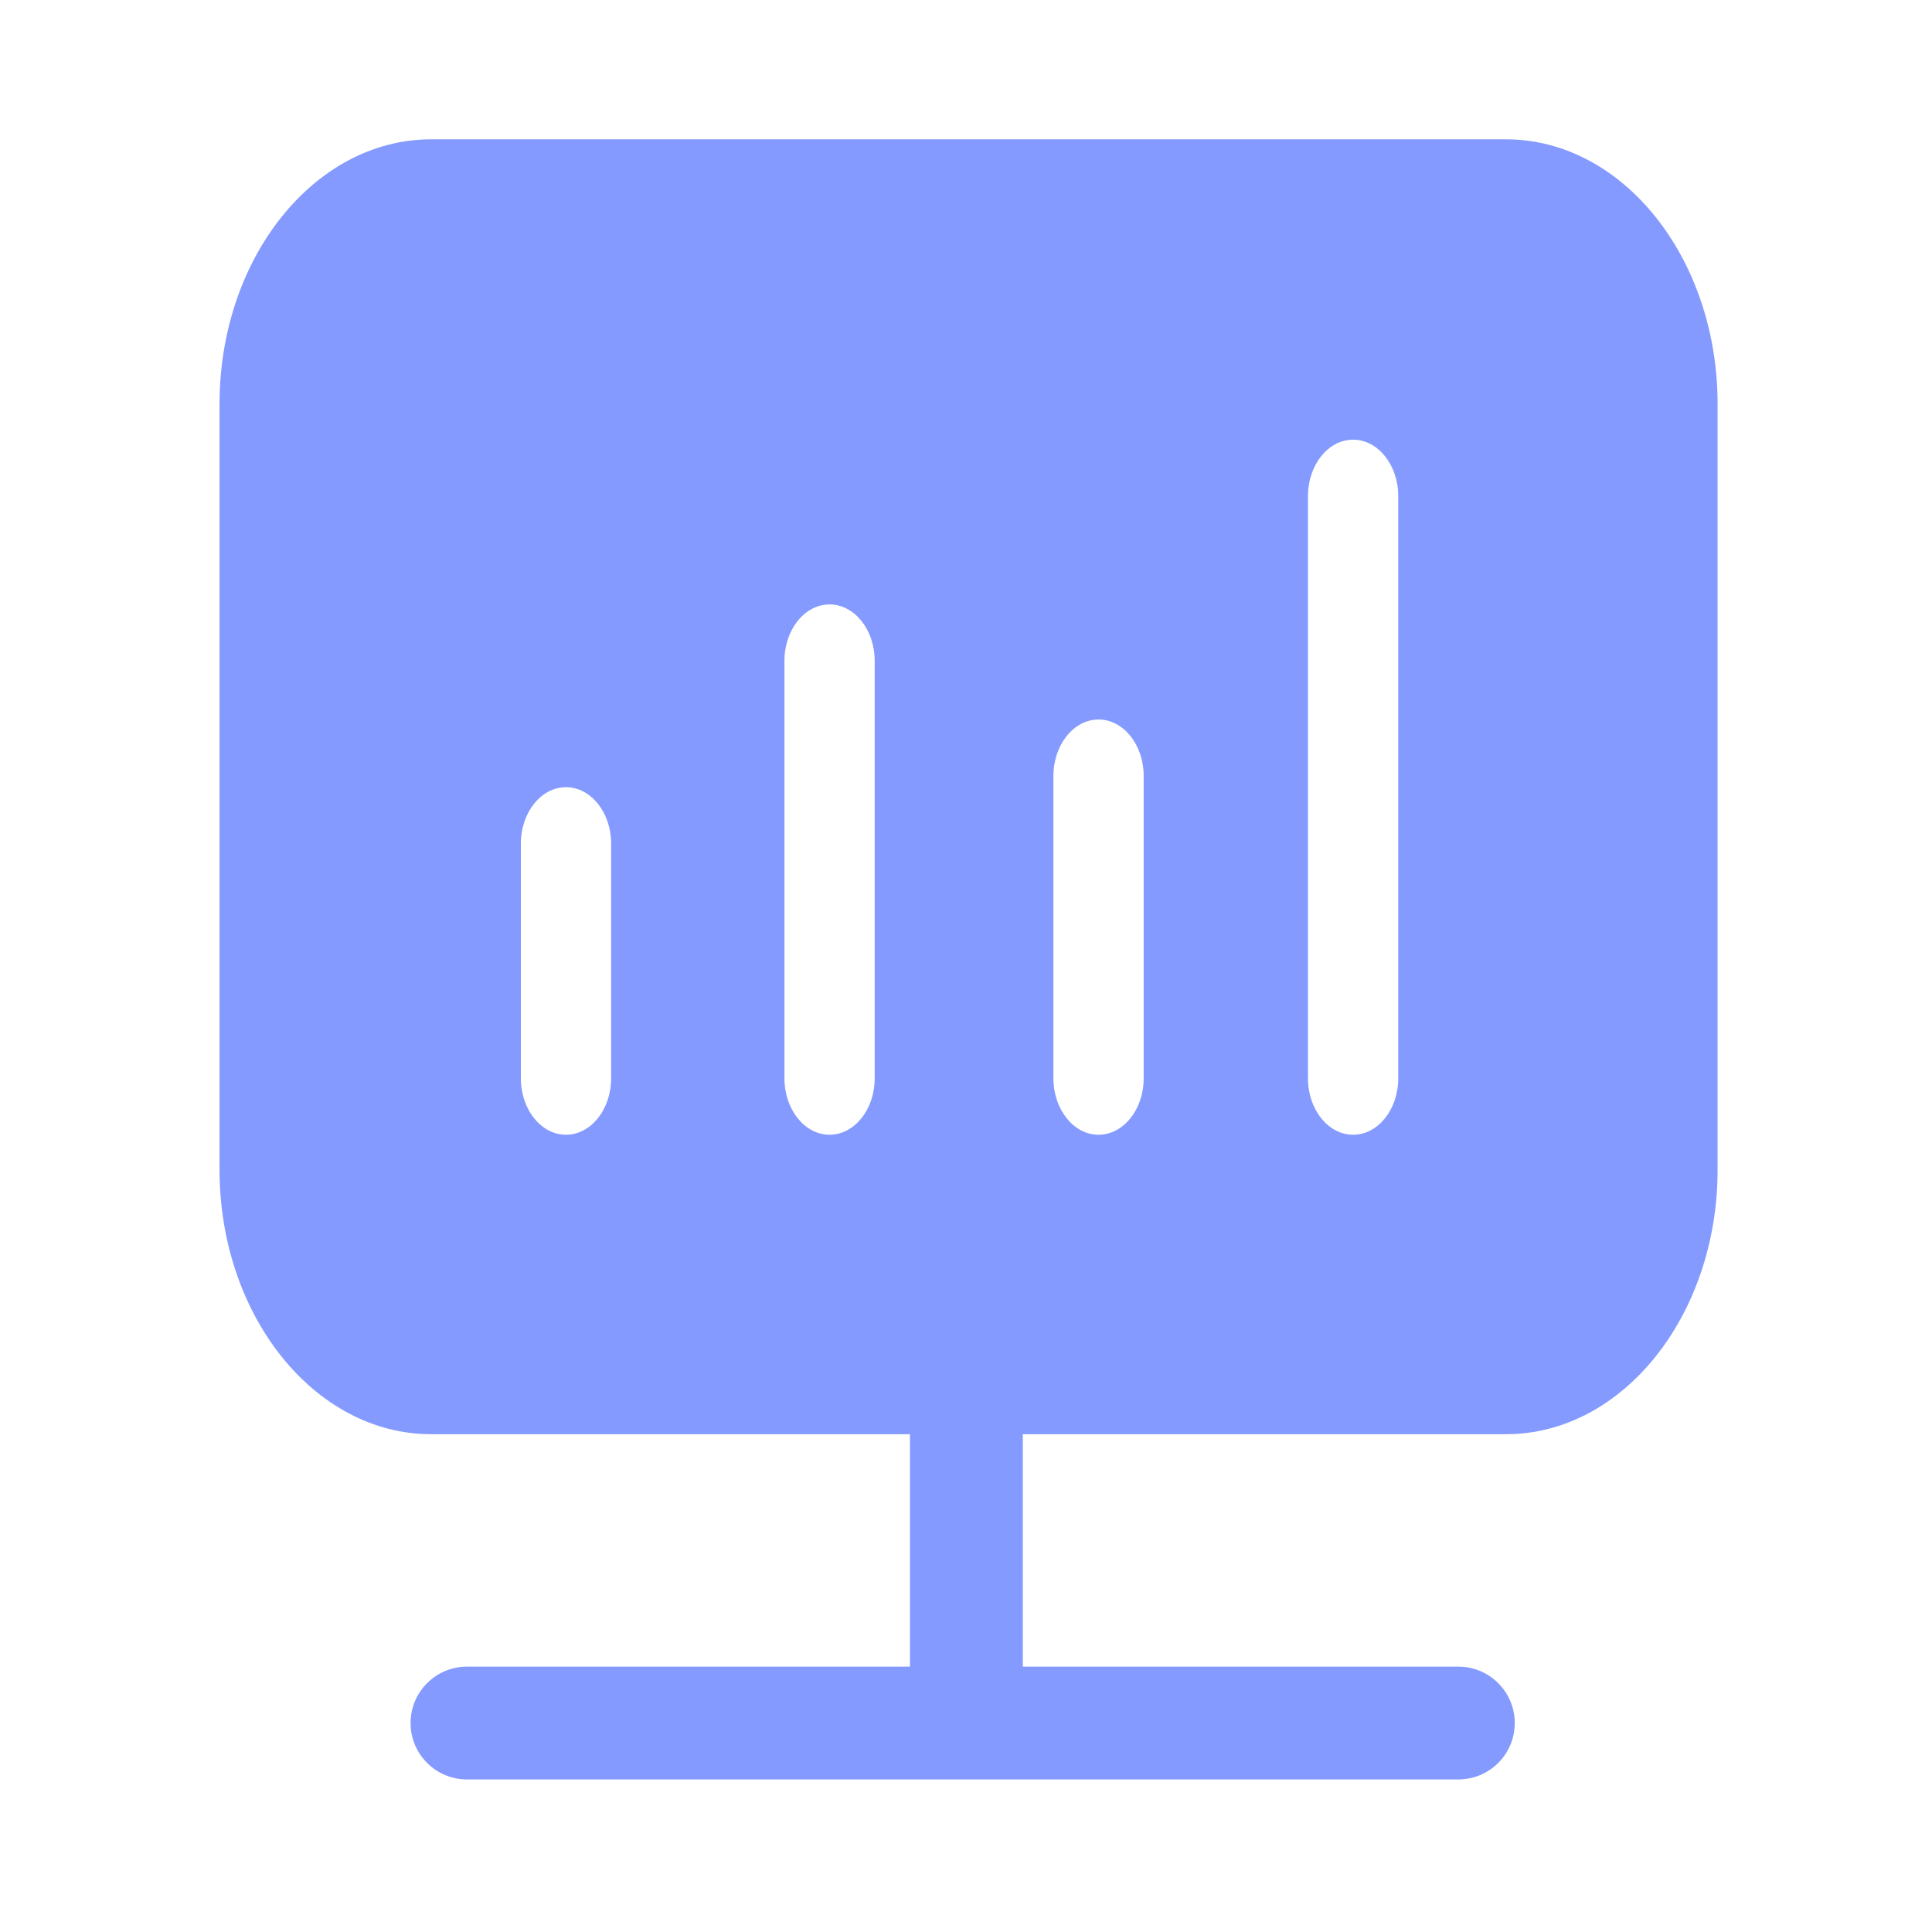 <svg width="88" height="88" viewBox="0 0 88 88" fill="none" xmlns="http://www.w3.org/2000/svg">
<g id="Frame 2">
<path id="Vector" d="M66.426 81.052H21.271C19.853 81.052 18.701 79.901 18.701 78.482C18.701 77.064 19.853 75.913 21.271 75.913H66.426C67.844 75.913 68.995 77.064 68.995 78.482C68.995 79.901 67.844 81.052 66.426 81.052Z" fill="#849AFF"/>
<path id="Vector_2" d="M44.018 79.654C42.6 79.654 41.448 78.503 41.448 77.084V62.766C41.448 61.347 42.6 60.196 44.018 60.196C45.437 60.196 46.588 61.347 46.588 62.766V77.084C46.588 78.503 45.437 79.654 44.018 79.654Z" fill="#849AFF"/>
<path id="Vector_3" d="M68.597 6.346H19.637C14.325 6.346 10 11.753 10 18.393V53.279C10 59.919 14.325 65.326 19.637 65.326H68.597C73.909 65.326 78.234 59.919 78.234 53.279V18.403C78.234 11.753 73.909 6.346 68.597 6.346ZM27.836 49.116C27.836 50.535 26.915 51.686 25.78 51.686C24.645 51.686 23.724 50.535 23.724 49.116V38.426C23.724 37.008 24.645 35.856 25.78 35.856C26.915 35.856 27.836 37.008 27.836 38.426V49.116ZM39.841 49.116C39.841 50.535 38.92 51.686 37.785 51.686C36.651 51.686 35.73 50.535 35.73 49.116V30.1C35.73 28.682 36.651 27.531 37.785 27.531C38.92 27.531 39.841 28.682 39.841 30.1V49.116ZM52.093 49.116C52.093 50.535 51.172 51.686 50.038 51.686C48.903 51.686 47.982 50.535 47.982 49.116V35.343C47.982 33.924 48.903 32.773 50.038 32.773C51.172 32.773 52.093 33.924 52.093 35.343V49.116ZM63.688 49.116C63.688 50.535 62.767 51.686 61.632 51.686C60.497 51.686 59.576 50.535 59.576 49.116V22.597C59.576 21.178 60.497 20.027 61.632 20.027C62.767 20.027 63.688 21.178 63.688 22.597V49.116Z" fill="#849AFF"/>
</g>
</svg>
